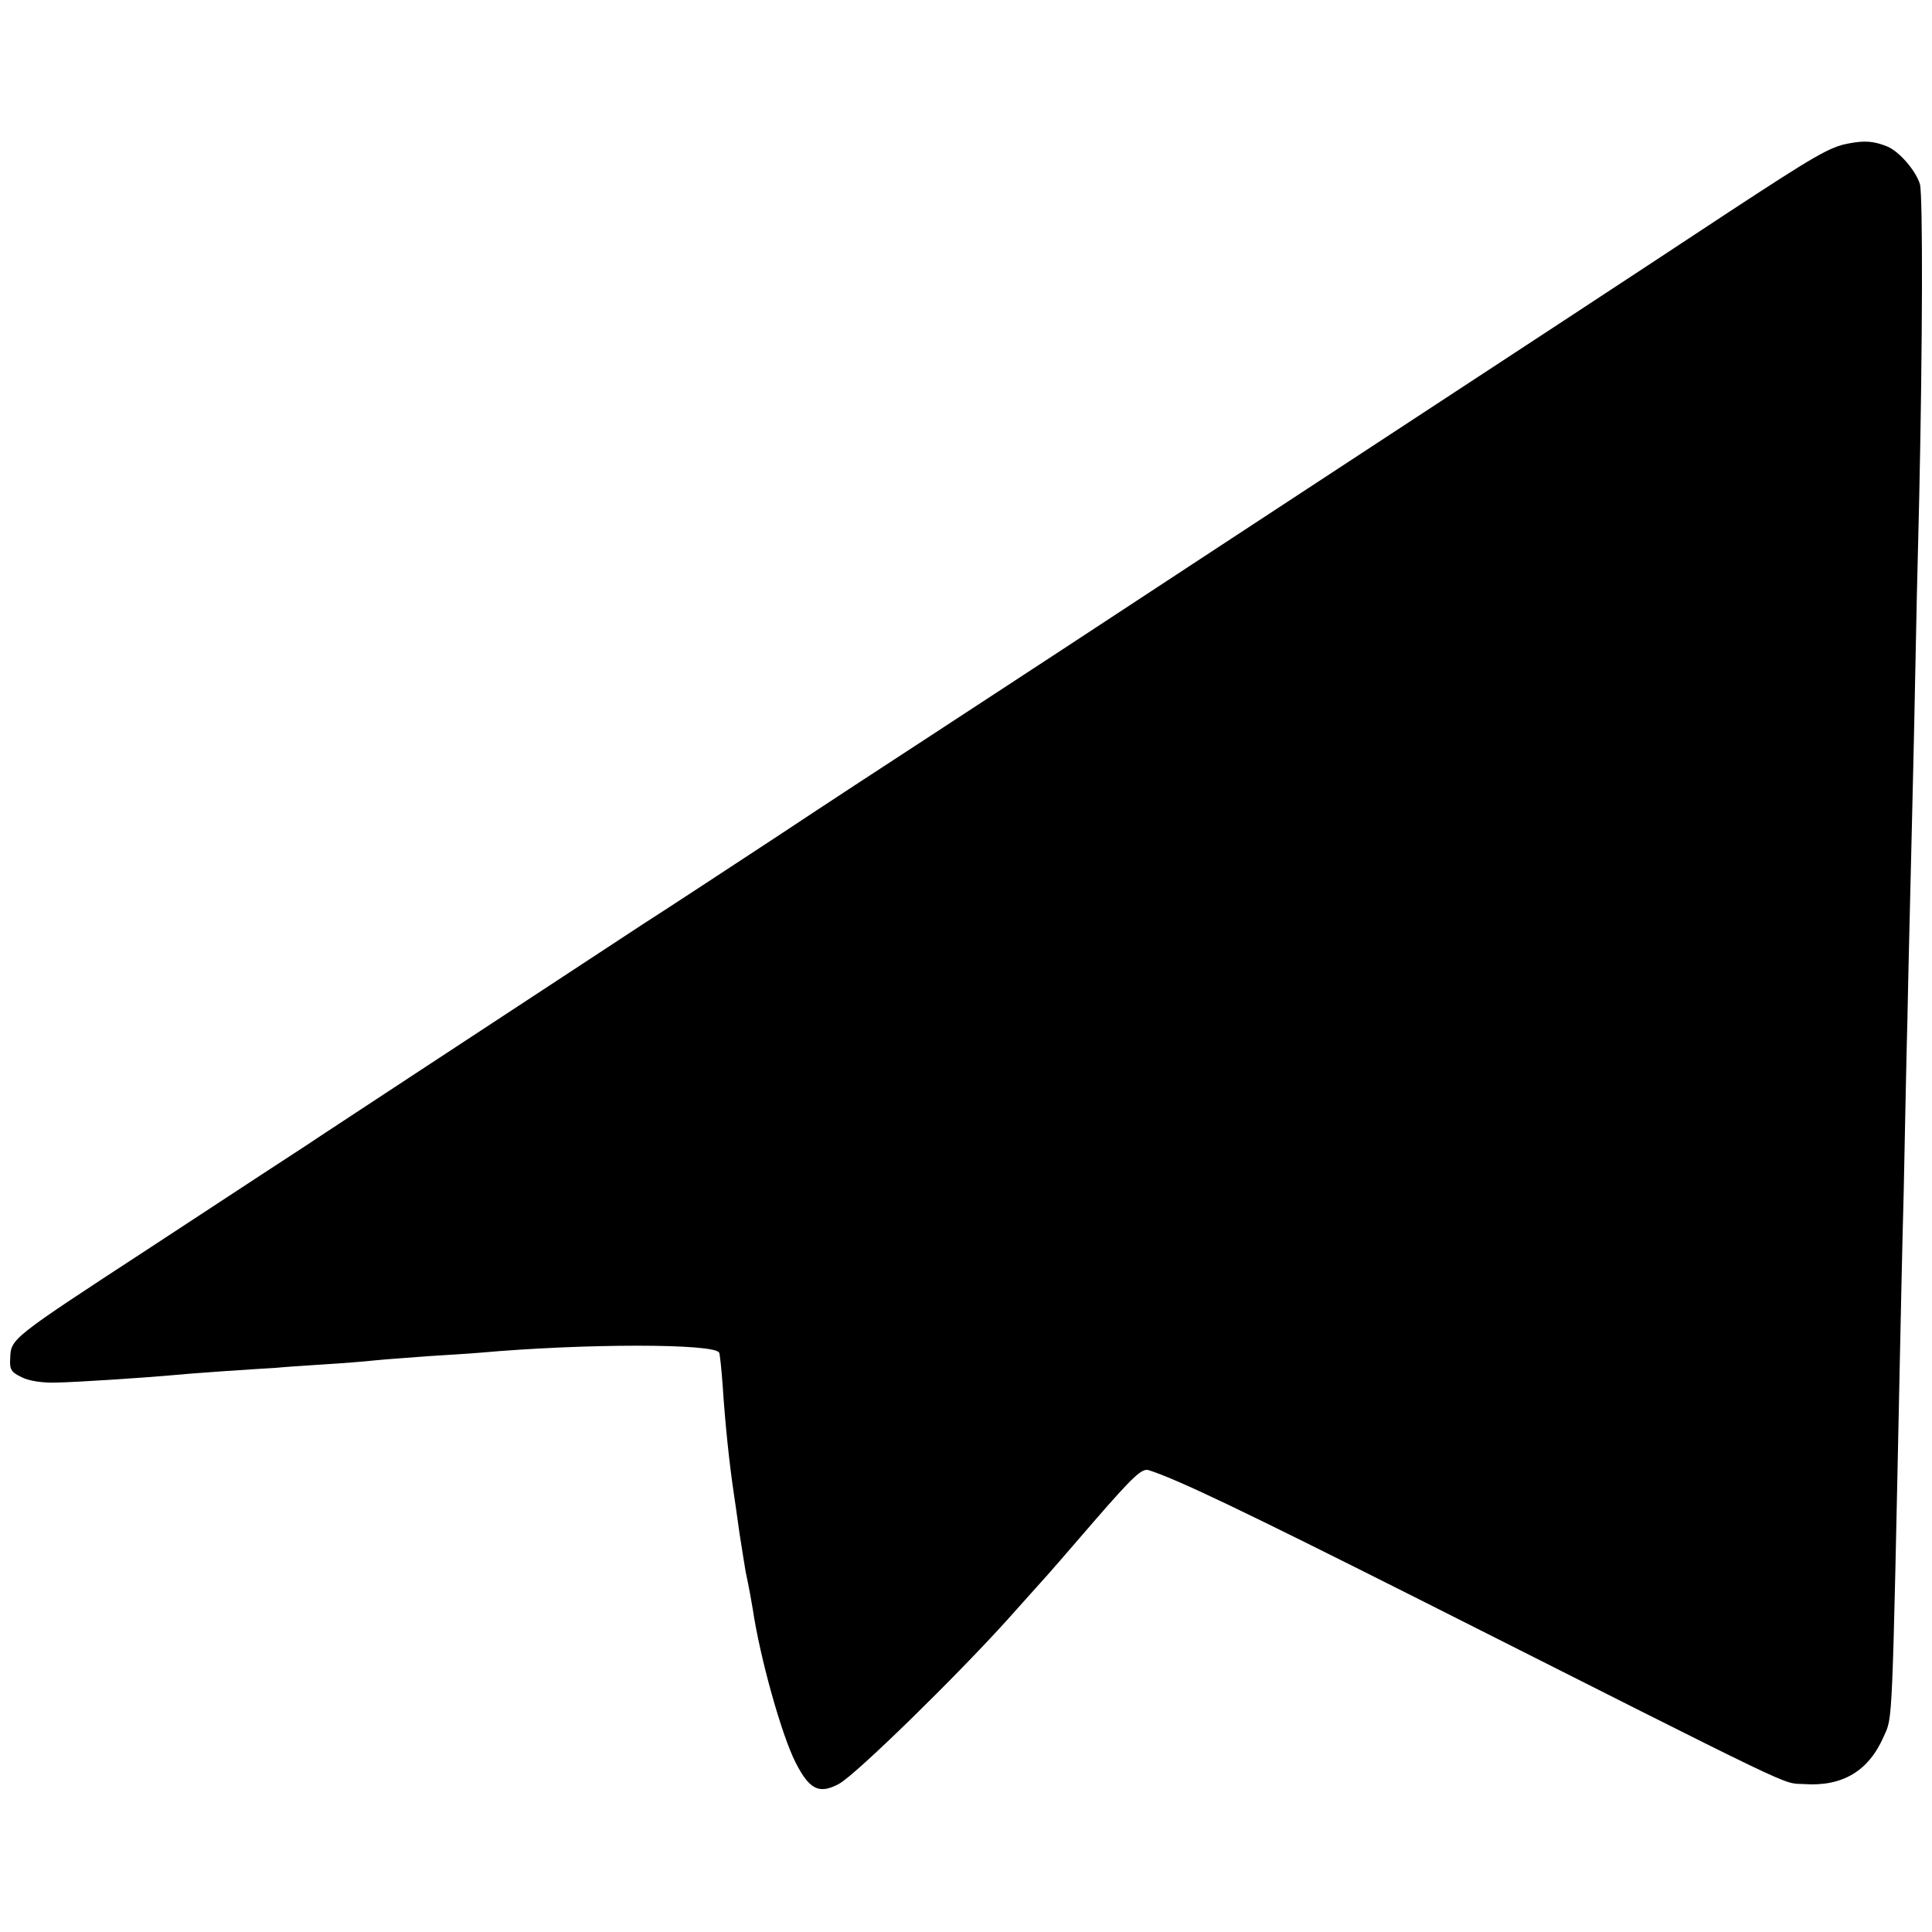 <?xml version="1.0" standalone="no"?>
<!DOCTYPE svg PUBLIC "-//W3C//DTD SVG 20010904//EN"
 "http://www.w3.org/TR/2001/REC-SVG-20010904/DTD/svg10.dtd">
<svg version="1.0" xmlns="http://www.w3.org/2000/svg"
 width="512pt" height="512pt" viewBox="0 0 512 512"
 preserveAspectRatio="xMidYMid meet">
<g transform="translate(0,512) scale(0.1,-0.1)"
fill="#000000" stroke="none">
<path d="M4900 4740 c-51 -9 -91 -33 -320 -183 -230 -152 -628 -413 -1115
-732 -166 -109 -383 -251 -640 -420 -93 -61 -252 -165 -353 -231 -100 -65
-285 -186 -410 -269 -125 -82 -286 -188 -358 -234 -71 -47 -235 -154 -364
-239 -129 -85 -296 -194 -370 -243 -74 -49 -142 -93 -150 -99 -19 -12 -170
-111 -420 -275 -375 -245 -371 -242 -373 -296 -2 -28 3 -36 31 -49 20 -10 55
-15 90 -14 57 1 235 13 302 19 19 2 82 7 140 11 58 4 121 8 140 9 19 2 76 6
125 9 50 3 113 8 140 11 28 3 91 7 140 11 50 3 110 7 135 9 278 25 627 25 636
0 2 -5 6 -44 9 -85 7 -107 18 -210 30 -290 2 -14 9 -61 15 -105 7 -44 14 -89
16 -100 9 -42 16 -81 19 -100 19 -128 76 -332 113 -405 37 -73 63 -86 116 -57
44 24 310 284 447 436 46 52 89 99 94 105 6 6 66 75 134 154 105 121 127 141
145 136 78 -25 255 -110 716 -342 1037 -523 959 -486 1021 -490 101 -7 171 34
211 126 24 54 22 6 43 1007 2 94 6 289 10 435 3 146 7 355 10 465 2 110 7 306
10 435 3 129 8 330 10 445 2 116 7 336 11 490 9 410 10 806 2 837 -11 36 -55
87 -87 100 -35 14 -59 16 -101 8z"/>
</g>
</svg>
